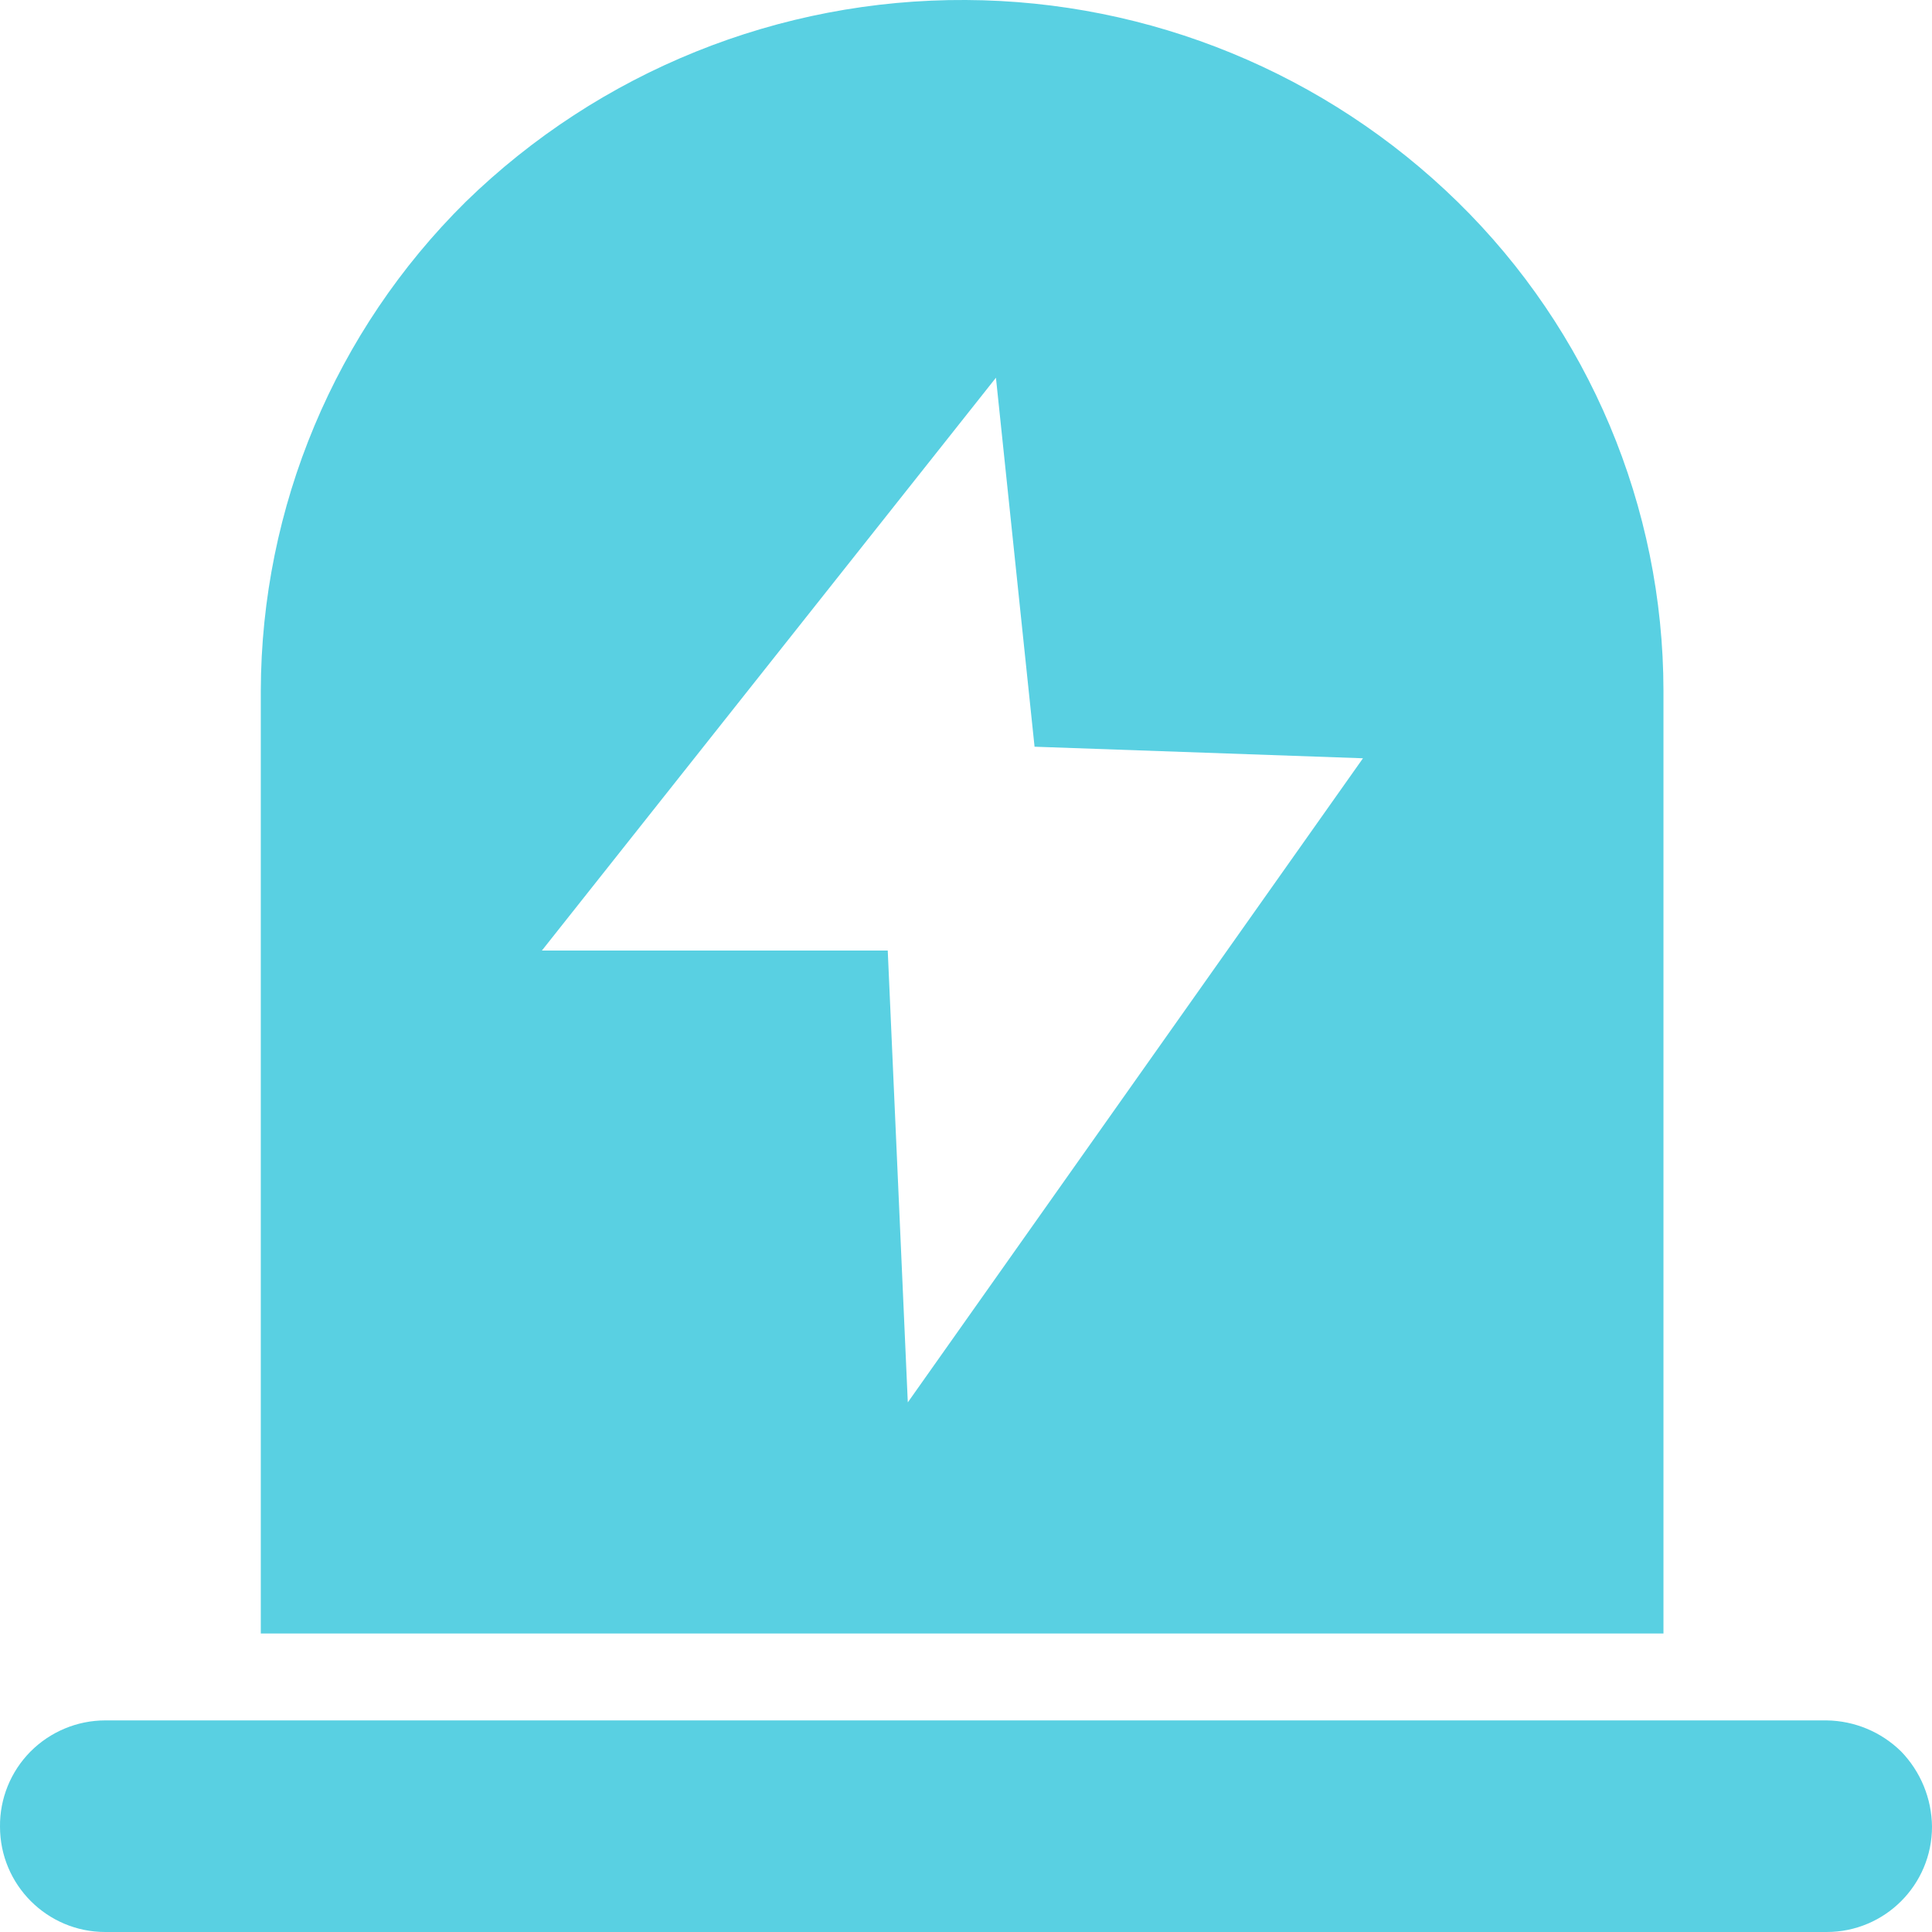 <?xml version="1.0" encoding="UTF-8"?>
<svg width="19.713px" height="19.713px" viewBox="0 0 19.713 19.713" version="1.1" xmlns="http://www.w3.org/2000/svg" xmlns:xlink="http://www.w3.org/1999/xlink">
    <title>设备监控</title>
    <g id="mes-看板" stroke="none" stroke-width="1" fill="none" fill-rule="evenodd">
        <g id="深加工看板" transform="translate(-1309.144, -151.144)">
            <g id="编组-26备份-4" transform="translate(1283, 127)">
                <g id="设备监控" transform="translate(24, 22)">
                    <rect id="矩形" x="0" y="0" width="24" height="24"></rect>
                    <g id="异常" transform="translate(2.144, 2.144)" fill-rule="nonzero">
                        <rect id="矩形" fill="#000000" opacity="0" x="0.856" y="0.856" width="17" height="17"></rect>
                        <path d="M9.856,0 C7.95,-0.011 6.116,0.729 4.751,2.06 C3.418,3.378 2.666,5.173 2.661,7.047 L2.661,16.667 L16.973,16.667 L16.973,7.047 C16.971,5.171 16.214,3.373 14.873,2.06 C13.532,0.748 11.733,0.009 9.856,0 L9.856,0 Z M9.265,14.361 L9.058,9.699 L5.529,9.699 L10.162,3.854 L10.556,7.619 L13.907,7.737 L9.226,14.361 L9.265,14.361 Z M4.37471863e-05,18.638 C-0.003,18.352 0.109,18.076 0.311,17.872 C0.513,17.669 0.788,17.554 1.074,17.554 L18.638,17.554 C18.923,17.558 19.194,17.671 19.397,17.87 C19.597,18.076 19.71,18.351 19.713,18.638 C19.713,19.232 19.232,19.713 18.638,19.713 L1.074,19.713 C0.481,19.713 4.37471863e-05,19.232 4.37471863e-05,18.638 L4.37471863e-05,18.638 Z" id="形状" fill="#59D0E2"></path>
                    </g>
                </g>
            </g>
        </g>
    </g>
</svg>